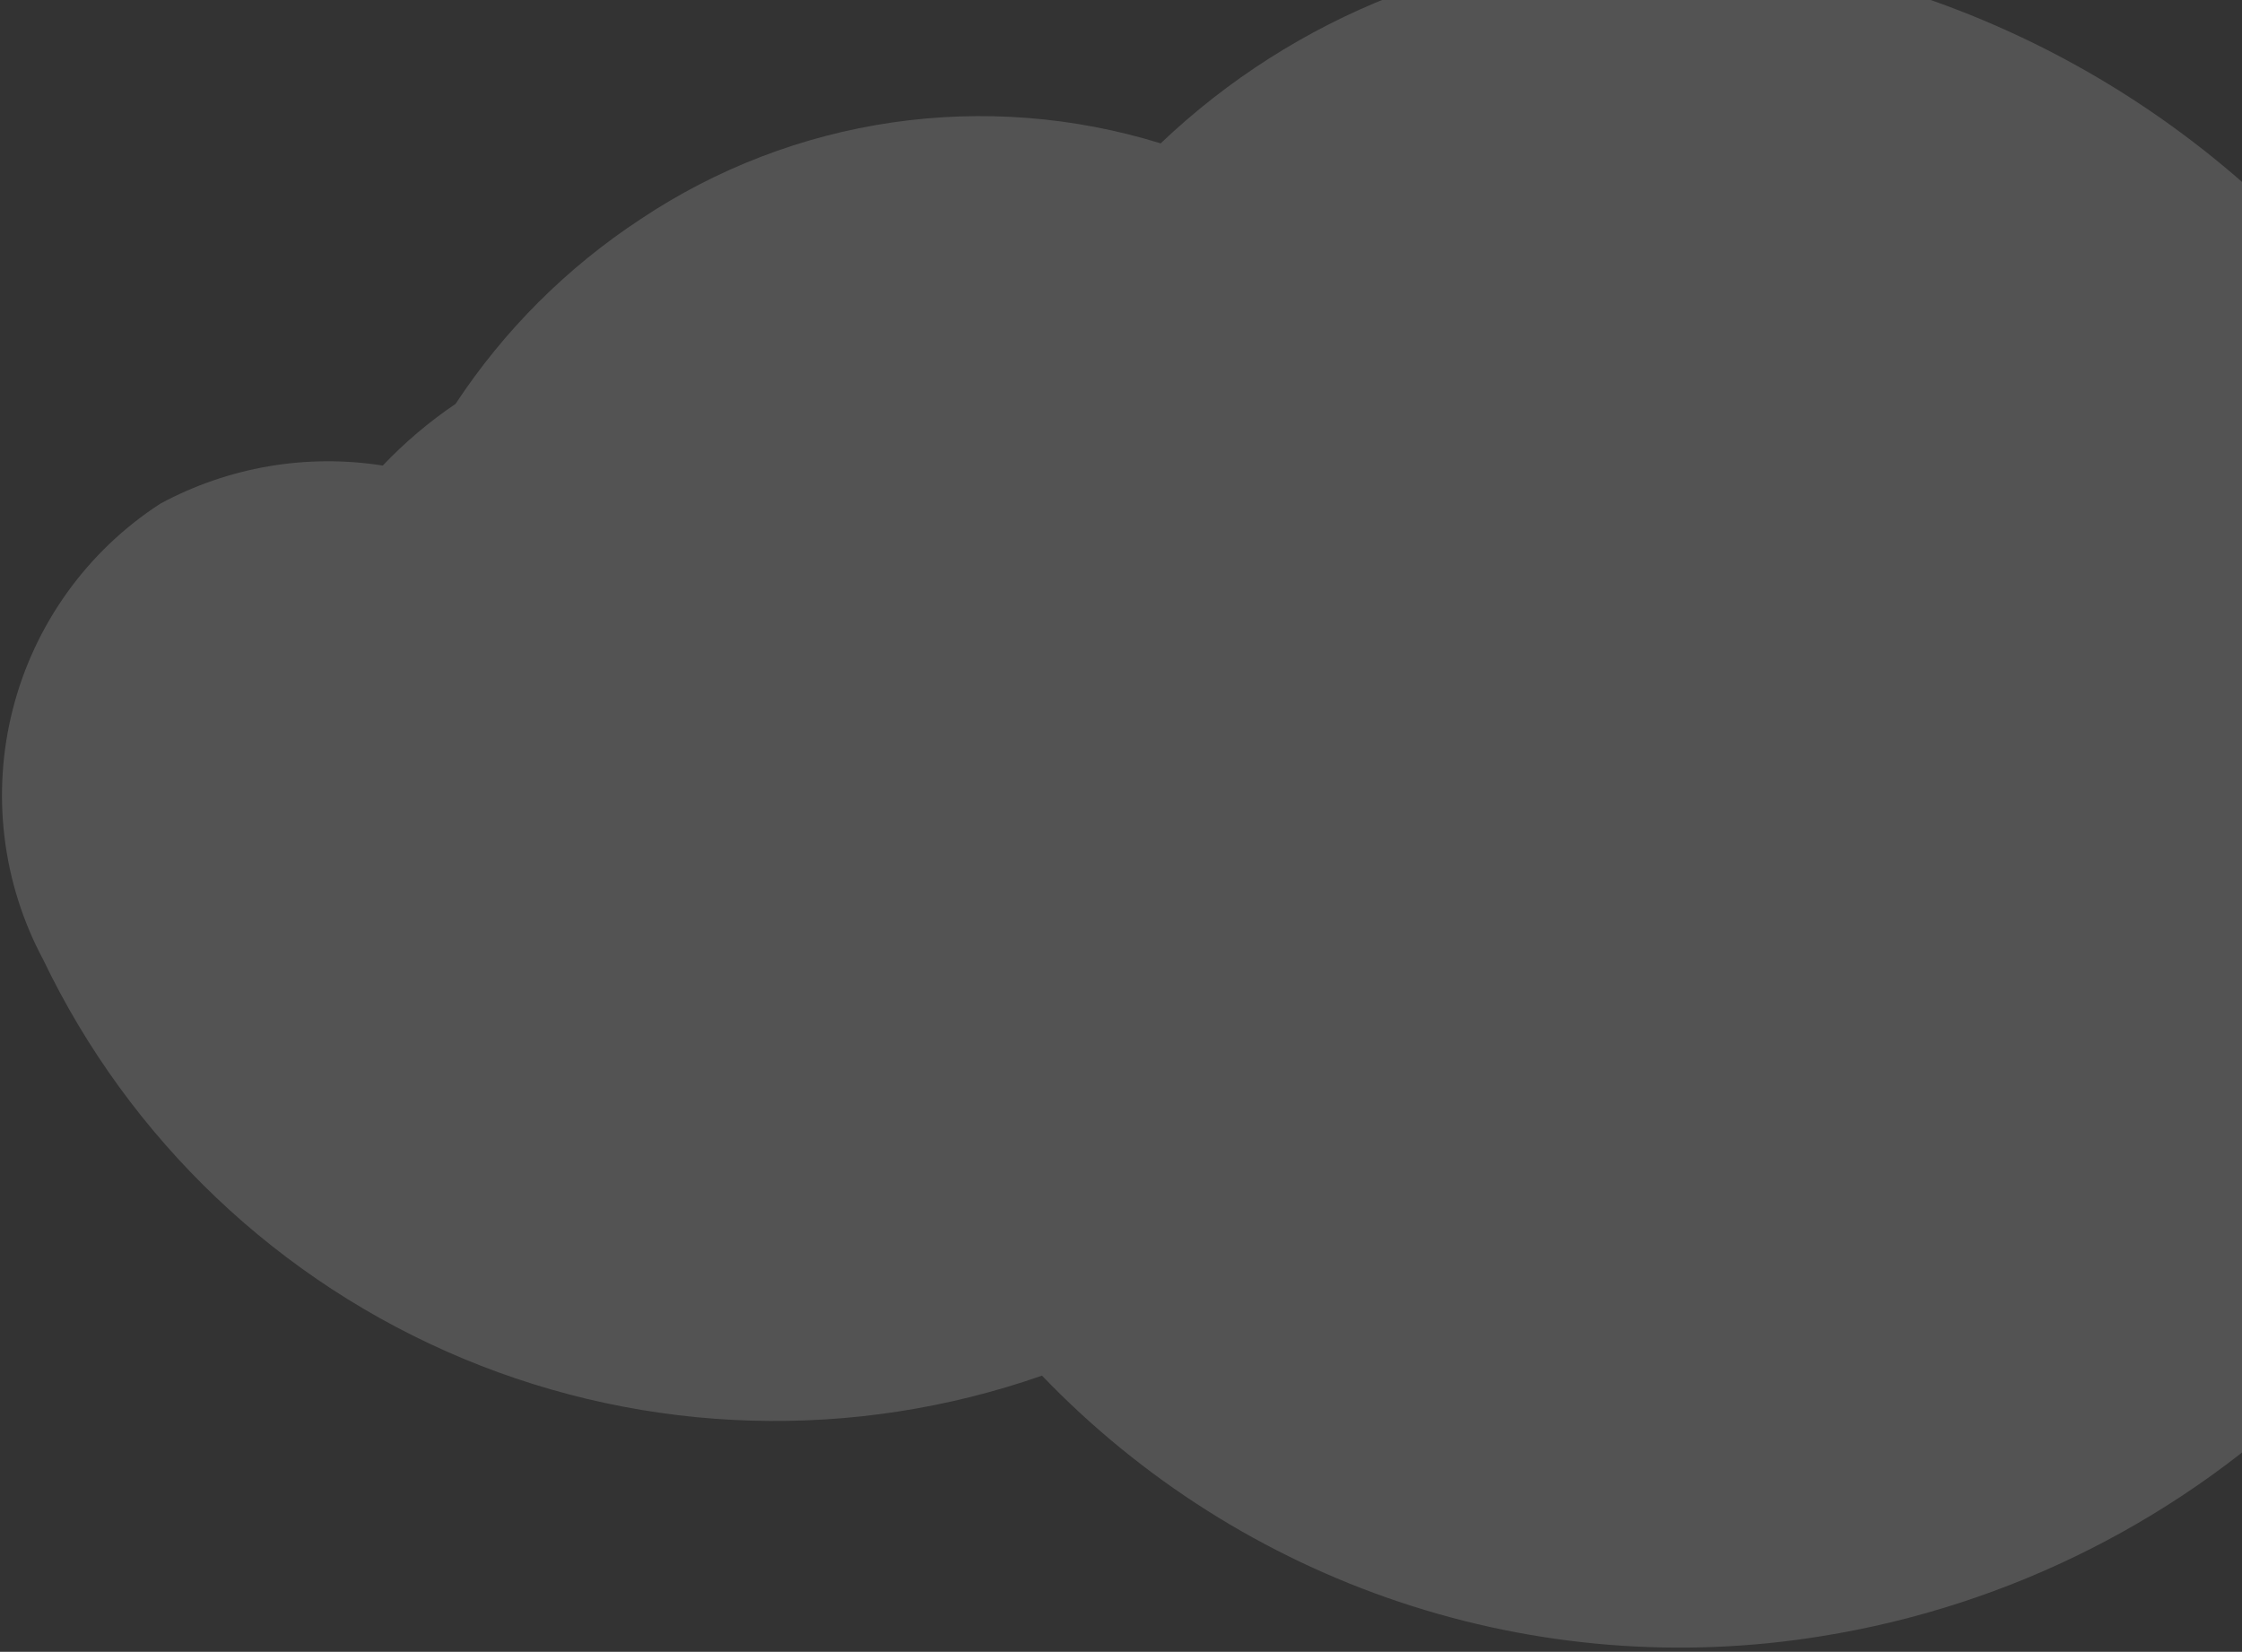 <svg width="414" height="305" viewBox="0 0 414 305" fill="none" xmlns="http://www.w3.org/2000/svg">
<rect x="0" y="0" width="414" height="305" fill="#333333" stroke="none"/>
<path d="M564.79 95.582C537.438 59.504 482.892 50.846 436.825 57.741C421.204 37.727 401.453 21.334 378.925 9.682C356.397 -1.969 331.623 -8.603 306.3 -9.766C272.107 -10.135 239.116 2.864 214.325 26.473C198.297 21.518 181.37 20.199 164.77 22.612C148.171 25.025 132.315 31.109 118.351 40.423C104.735 49.346 93.085 60.97 84.12 74.577C79.245 77.875 74.74 81.692 70.684 85.962C56.58 83.743 42.139 86.221 29.575 93.017C16.09 101.769 6.384 115.286 2.383 130.882C-1.617 146.478 0.381 163.012 7.981 177.199C23.934 210.484 51.556 236.714 85.575 250.881C119.594 265.049 157.626 266.161 192.411 254.006C210.74 273.092 233.413 287.439 258.486 295.817C283.559 304.195 310.284 306.354 336.372 302.11C371.175 296.533 403.38 280.224 428.507 255.449C437.18 246.519 444.802 236.619 451.221 225.945C462.718 229.251 474.611 230.978 486.571 231.076C503.284 231.984 519.949 228.567 534.964 221.153C549.979 213.74 562.839 202.579 572.308 188.744C580.429 174.184 584.078 157.544 582.797 140.913C581.516 124.281 575.363 108.4 565.11 95.262" fill="white" fill-opacity="0.16"/>
</svg>
